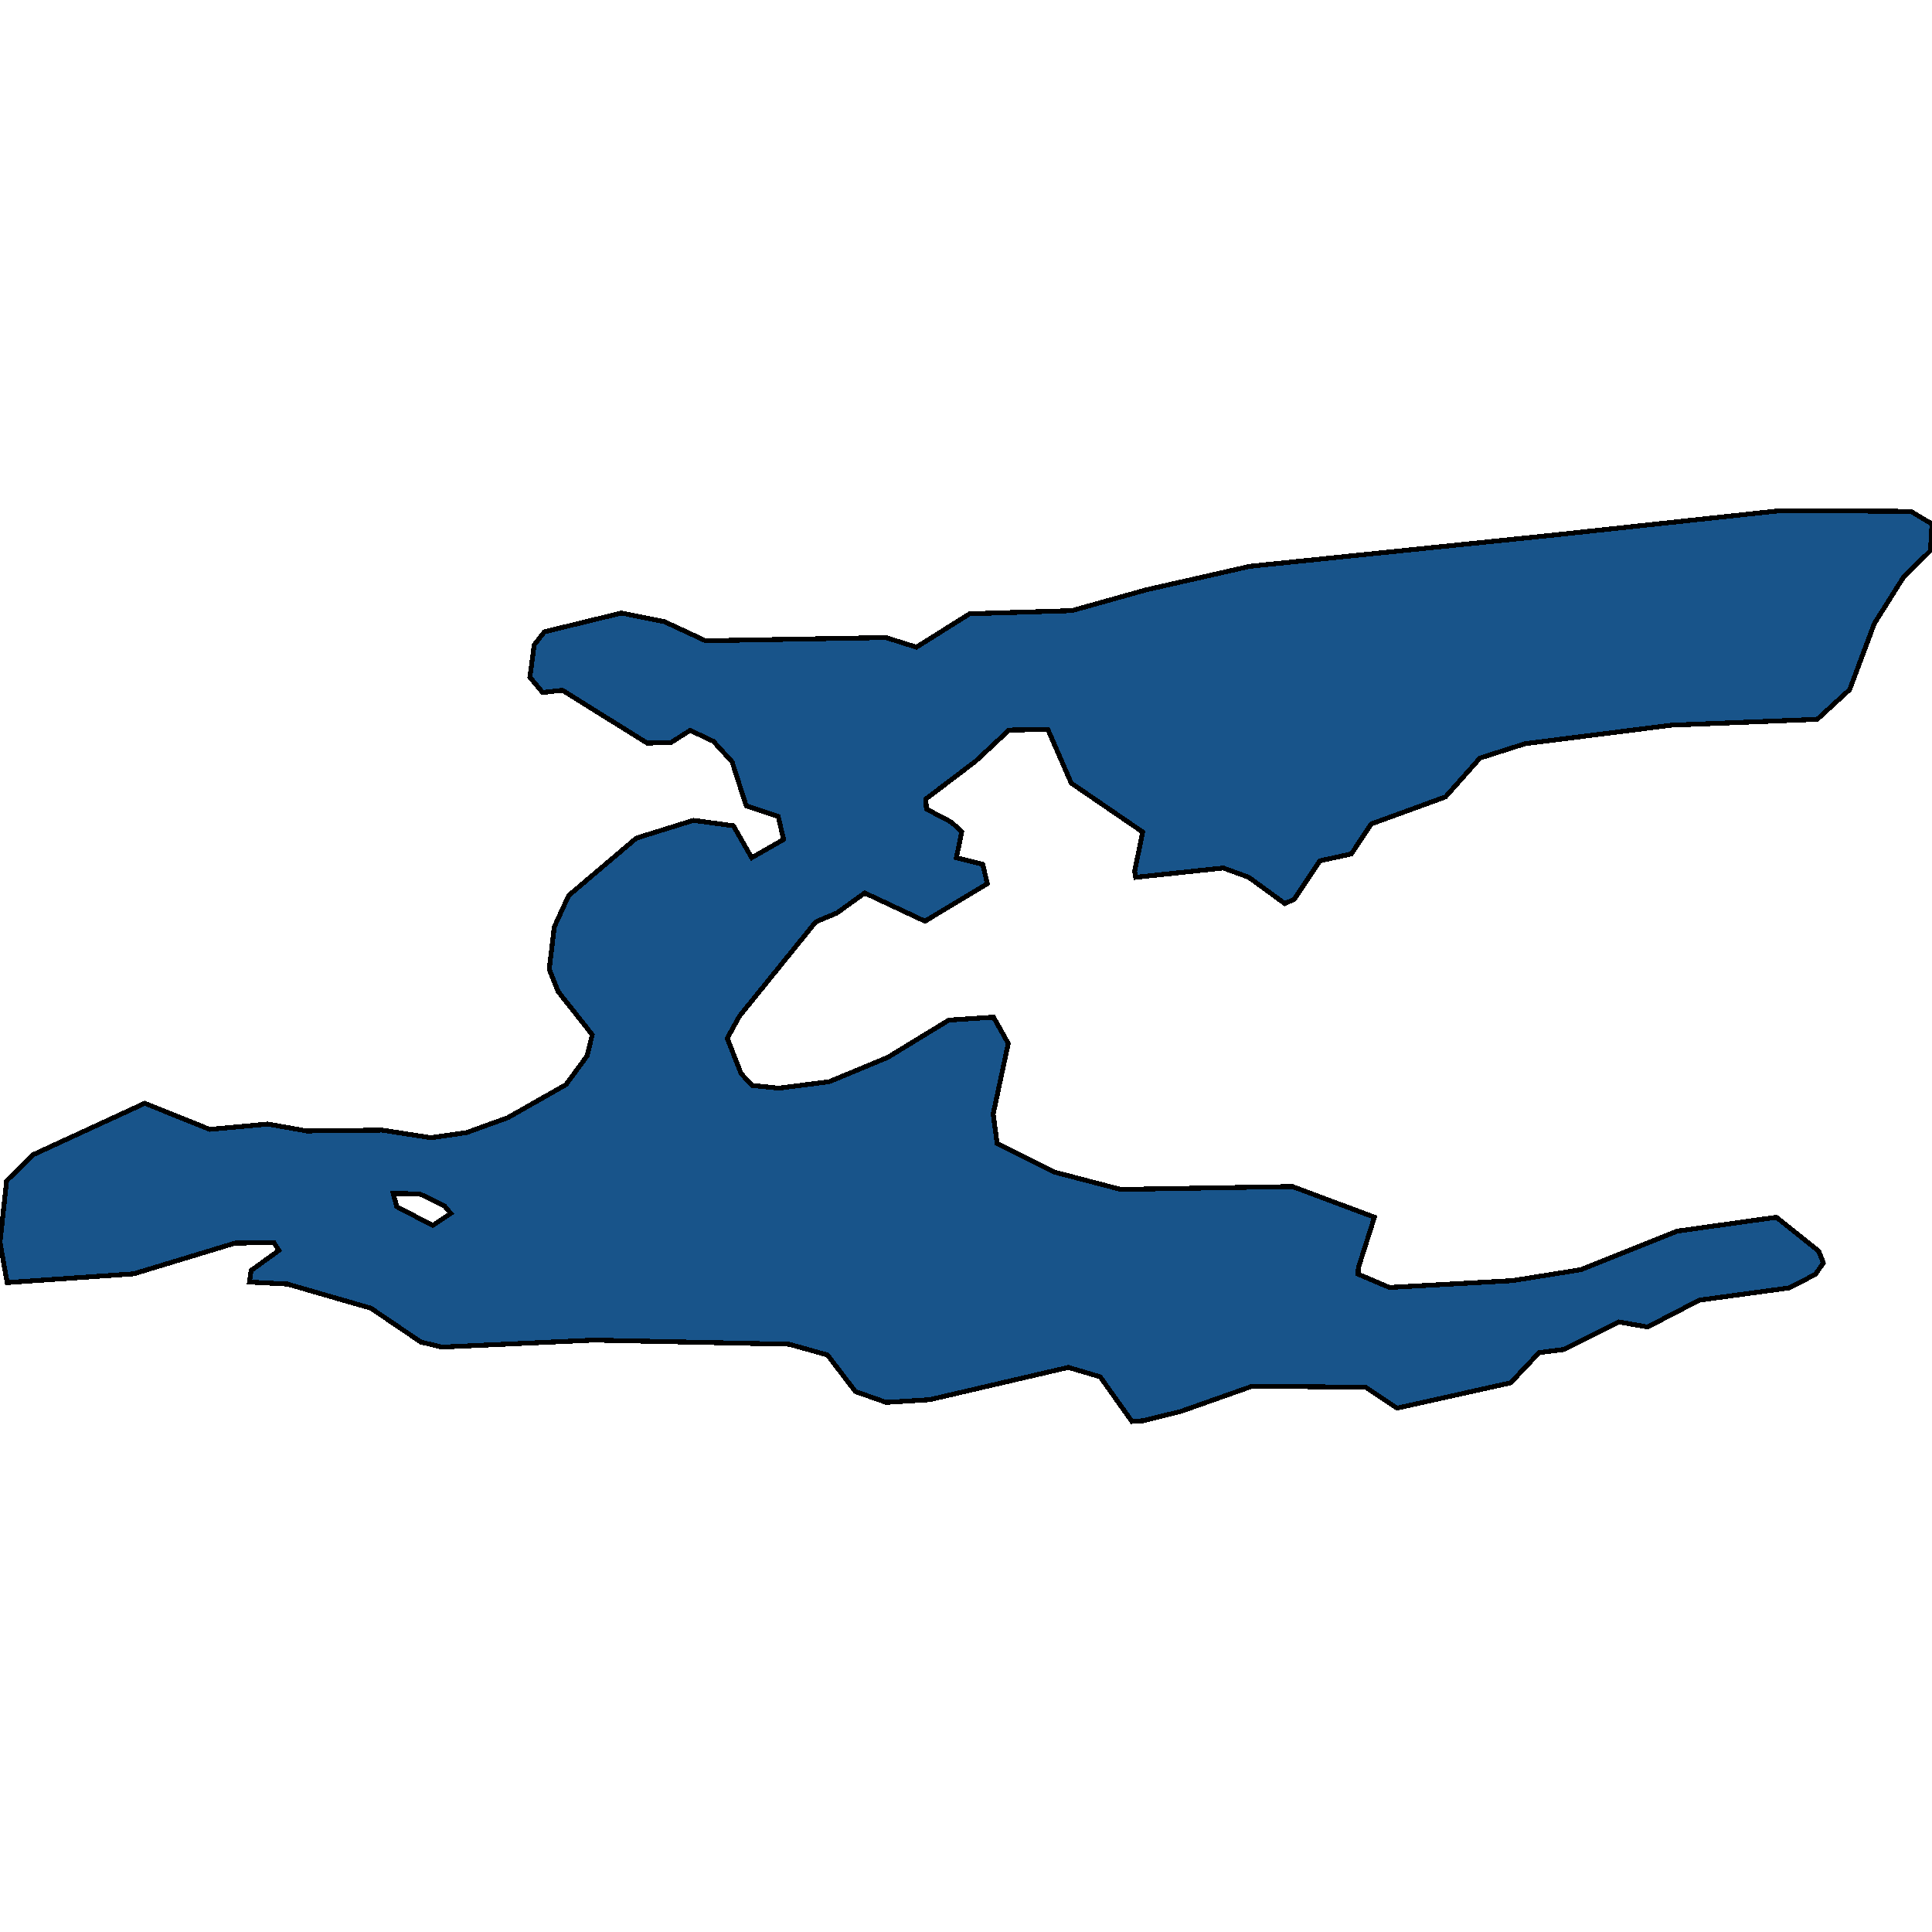 <svg xmlns="http://www.w3.org/2000/svg" width="400" height="400"><path style="stroke: black; fill: #18548a; shape-rendering: crispEdges; stroke-width: 1px;" d="M0,257.215L1.371,244.466L6.907,239.05L29.976,228.418L43.421,233.829L55.445,232.725L63.499,234.151L79.069,233.976L89.23,235.549L96.583,234.496L105.134,231.406L117.179,224.567L121.573,218.573L122.617,214.219L115.574,205.318L113.713,200.702L114.751,191.921L117.75,185.393L131.759,173.516L143.587,169.842L151.85,170.971L155.626,177.59L162.235,173.808L161.13,169.056L154.497,166.852L151.576,157.734L147.697,153.48L142.875,151.215L138.903,153.746L133.981,153.844L116.434,142.908L112.356,143.375L109.71,140.201L110.604,133.529L112.72,130.808L128.671,126.917L137.572,128.715L146.076,132.667L183.404,131.998L189.739,133.993L200.732,127.081L221.94,126.425L237.297,122.123L258.794,117.246L320.851,110.868L368.821,105.704L395.636,105.877L400,108.483L399.681,114.011L394.142,119.428L388.06,129.107L382.946,142.78L376.237,148.928L346.03,150.142L315.767,153.974L306.415,156.945L299.263,164.993L283.879,170.601L279.78,176.801L273.271,178.224L267.93,186.207L266.004,187.072L258.536,181.633L253.254,179.71L235.135,181.639L234.91,180.377L236.589,172.263L221.787,162.139L216.95,151.02L208.913,151.151L201.997,157.595L191.688,165.426L191.795,167.491L196.96,170.215L199.128,172.174L198.01,177.582L203.454,178.954L204.425,182.951L191.506,190.723L179.024,184.876L173.264,189.031L168.906,190.851L153.13,210.337L150.572,214.961L153.431,222.263L155.688,224.725L161.25,225.295L171.673,223.958L183.78,218.931L196.447,211.201L205.699,210.592L208.747,216.039L205.627,230.661L206.452,236.766L218.429,242.704L232.061,246.261L267.574,245.658L284.563,252.004L281.227,262.497L281.2,263.803L287.669,266.557L313.156,265.139L327.314,262.875L347.217,254.9L367.766,252.018L376.554,259.046L377.505,261.483L375.849,263.861L370.366,266.659L351.834,269.182L341.121,274.737L335.219,273.706L323.749,279.397L318.664,280.044L312.758,286.304L289.248,291.539L282.762,287.227L259.319,286.98L244.395,292.245L236.672,294.143L234.36,294.296L227.777,285.054L221.19,283.103L192.48,289.786L183.479,290.35L177.099,288.105L171.334,280.539L163.398,278.308L122.945,277.454L91.484,278.902L87.136,277.857L76.789,270.847L59.521,265.856L51.647,265.44L51.999,263.033L57.76,258.879L56.688,257.248L48.652,257.379L27.681,263.731L1.483,265.545ZM81.405,247.103L82.151,249.834L89.601,253.713L93.32,251.226L91.997,249.64L86.876,247.167Z"></path></svg>
